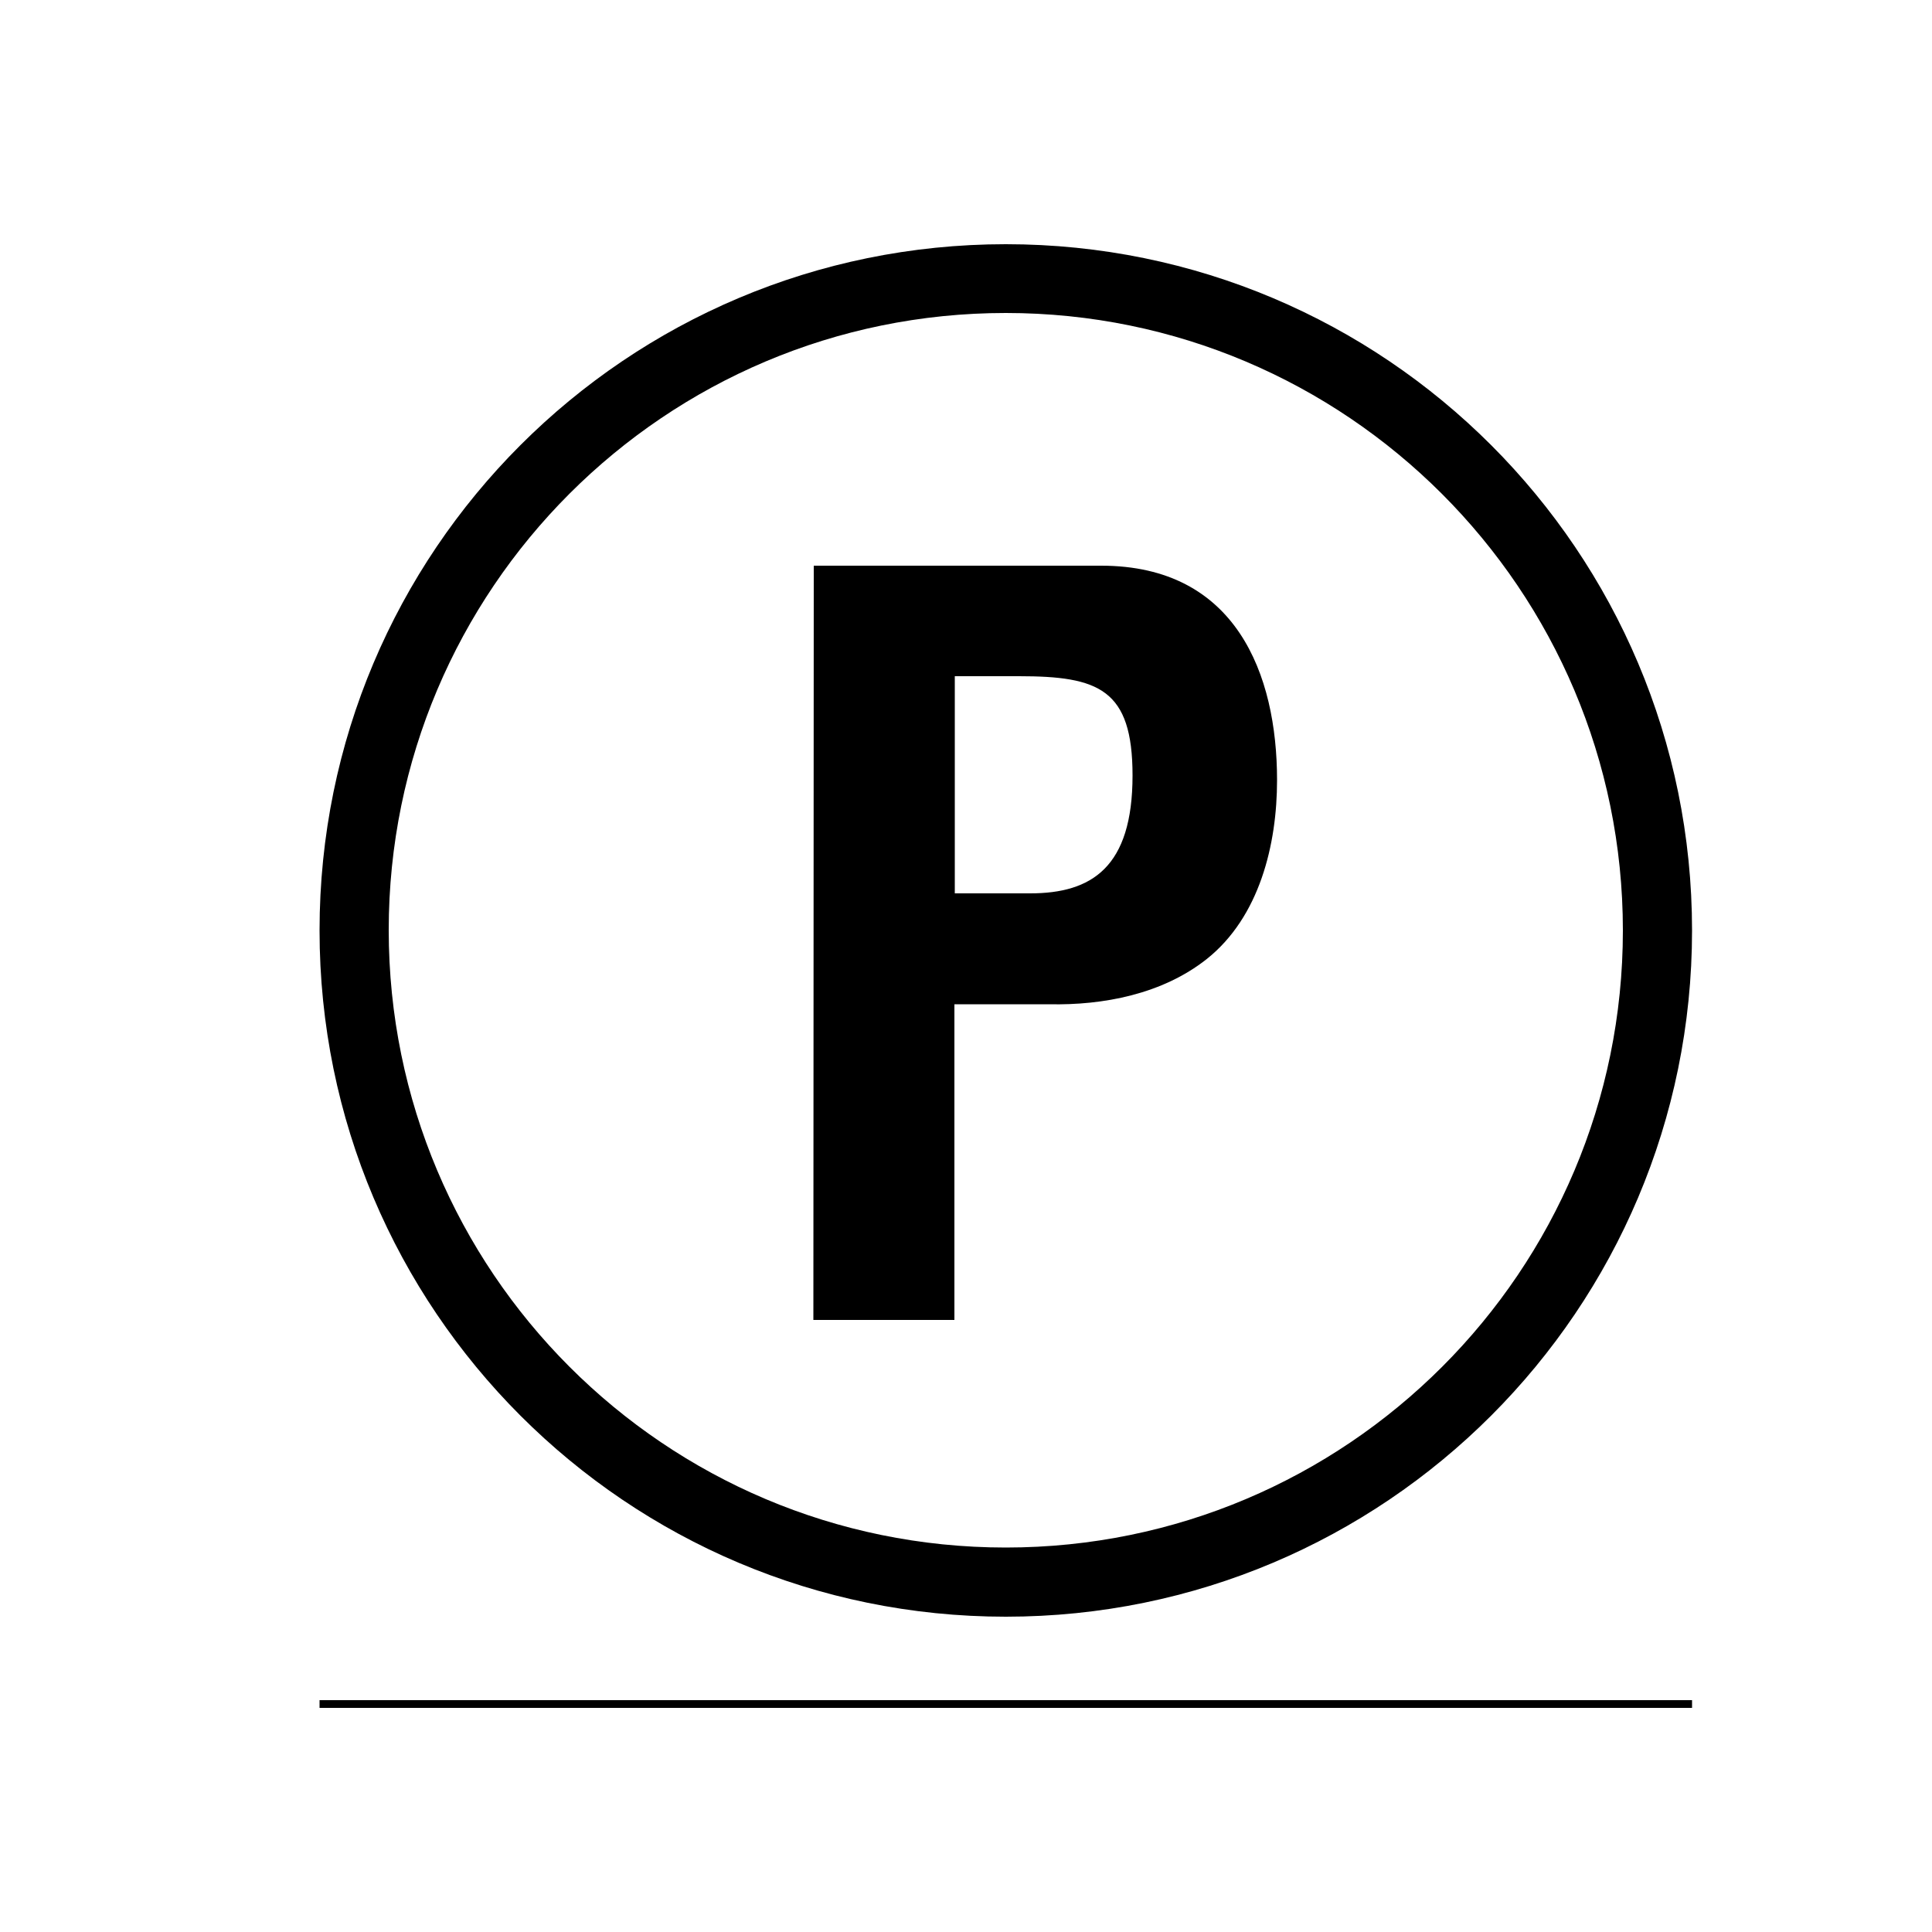 <?xml version="1.0" encoding="utf-8"?>
<!-- Generator: Adobe Illustrator 21.0.2, SVG Export Plug-In . SVG Version: 6.00 Build 0)  -->
<svg version="1.1" id="Livello_1" xmlns="http://www.w3.org/2000/svg" xmlns:xlink="http://www.w3.org/1999/xlink" x="0px" y="0px"
	 viewBox="0 0 500 500" style="enable-background:new 0 0 500 500;" xml:space="preserve">
<style type="text/css">
	.st0{fill:none;stroke:#000000;stroke-width:2;}
</style>
<g>
	<path d="M260.3,81c-88.2,0-159.7,71.5-159.7,159.7S172,400.5,260.3,400.5v17.9c-98.1,0-177.6-79.5-177.6-177.6
		S162.1,63.2,260.3,63.2s177.6,79.5,177.6,177.6s-79.5,177.6-177.6,177.6v-17.9c88.2,0,159.7-71.5,159.7-159.7S348.4,81,260.3,81z"
		/>
	<path d="M210.6,146.4l36.5,28.6v56.2h19.5c15.9,0,26.5-6.7,26.5-30.5c0-22.4-8.8-25.7-29.4-25.7H247L210.6,146.4H285
		c34.9,0,45.5,28.1,45.5,55.5c0,16.6-4.5,35.4-18.2,46.3c-11.5,9.1-26.8,12-40.8,11.7H247v81.7h-36.5L210.6,146.4L210.6,146.4z"/>
</g>
<line class="st0" x1="82.7" y1="441" x2="437.9" y2="441"/>
</svg>
